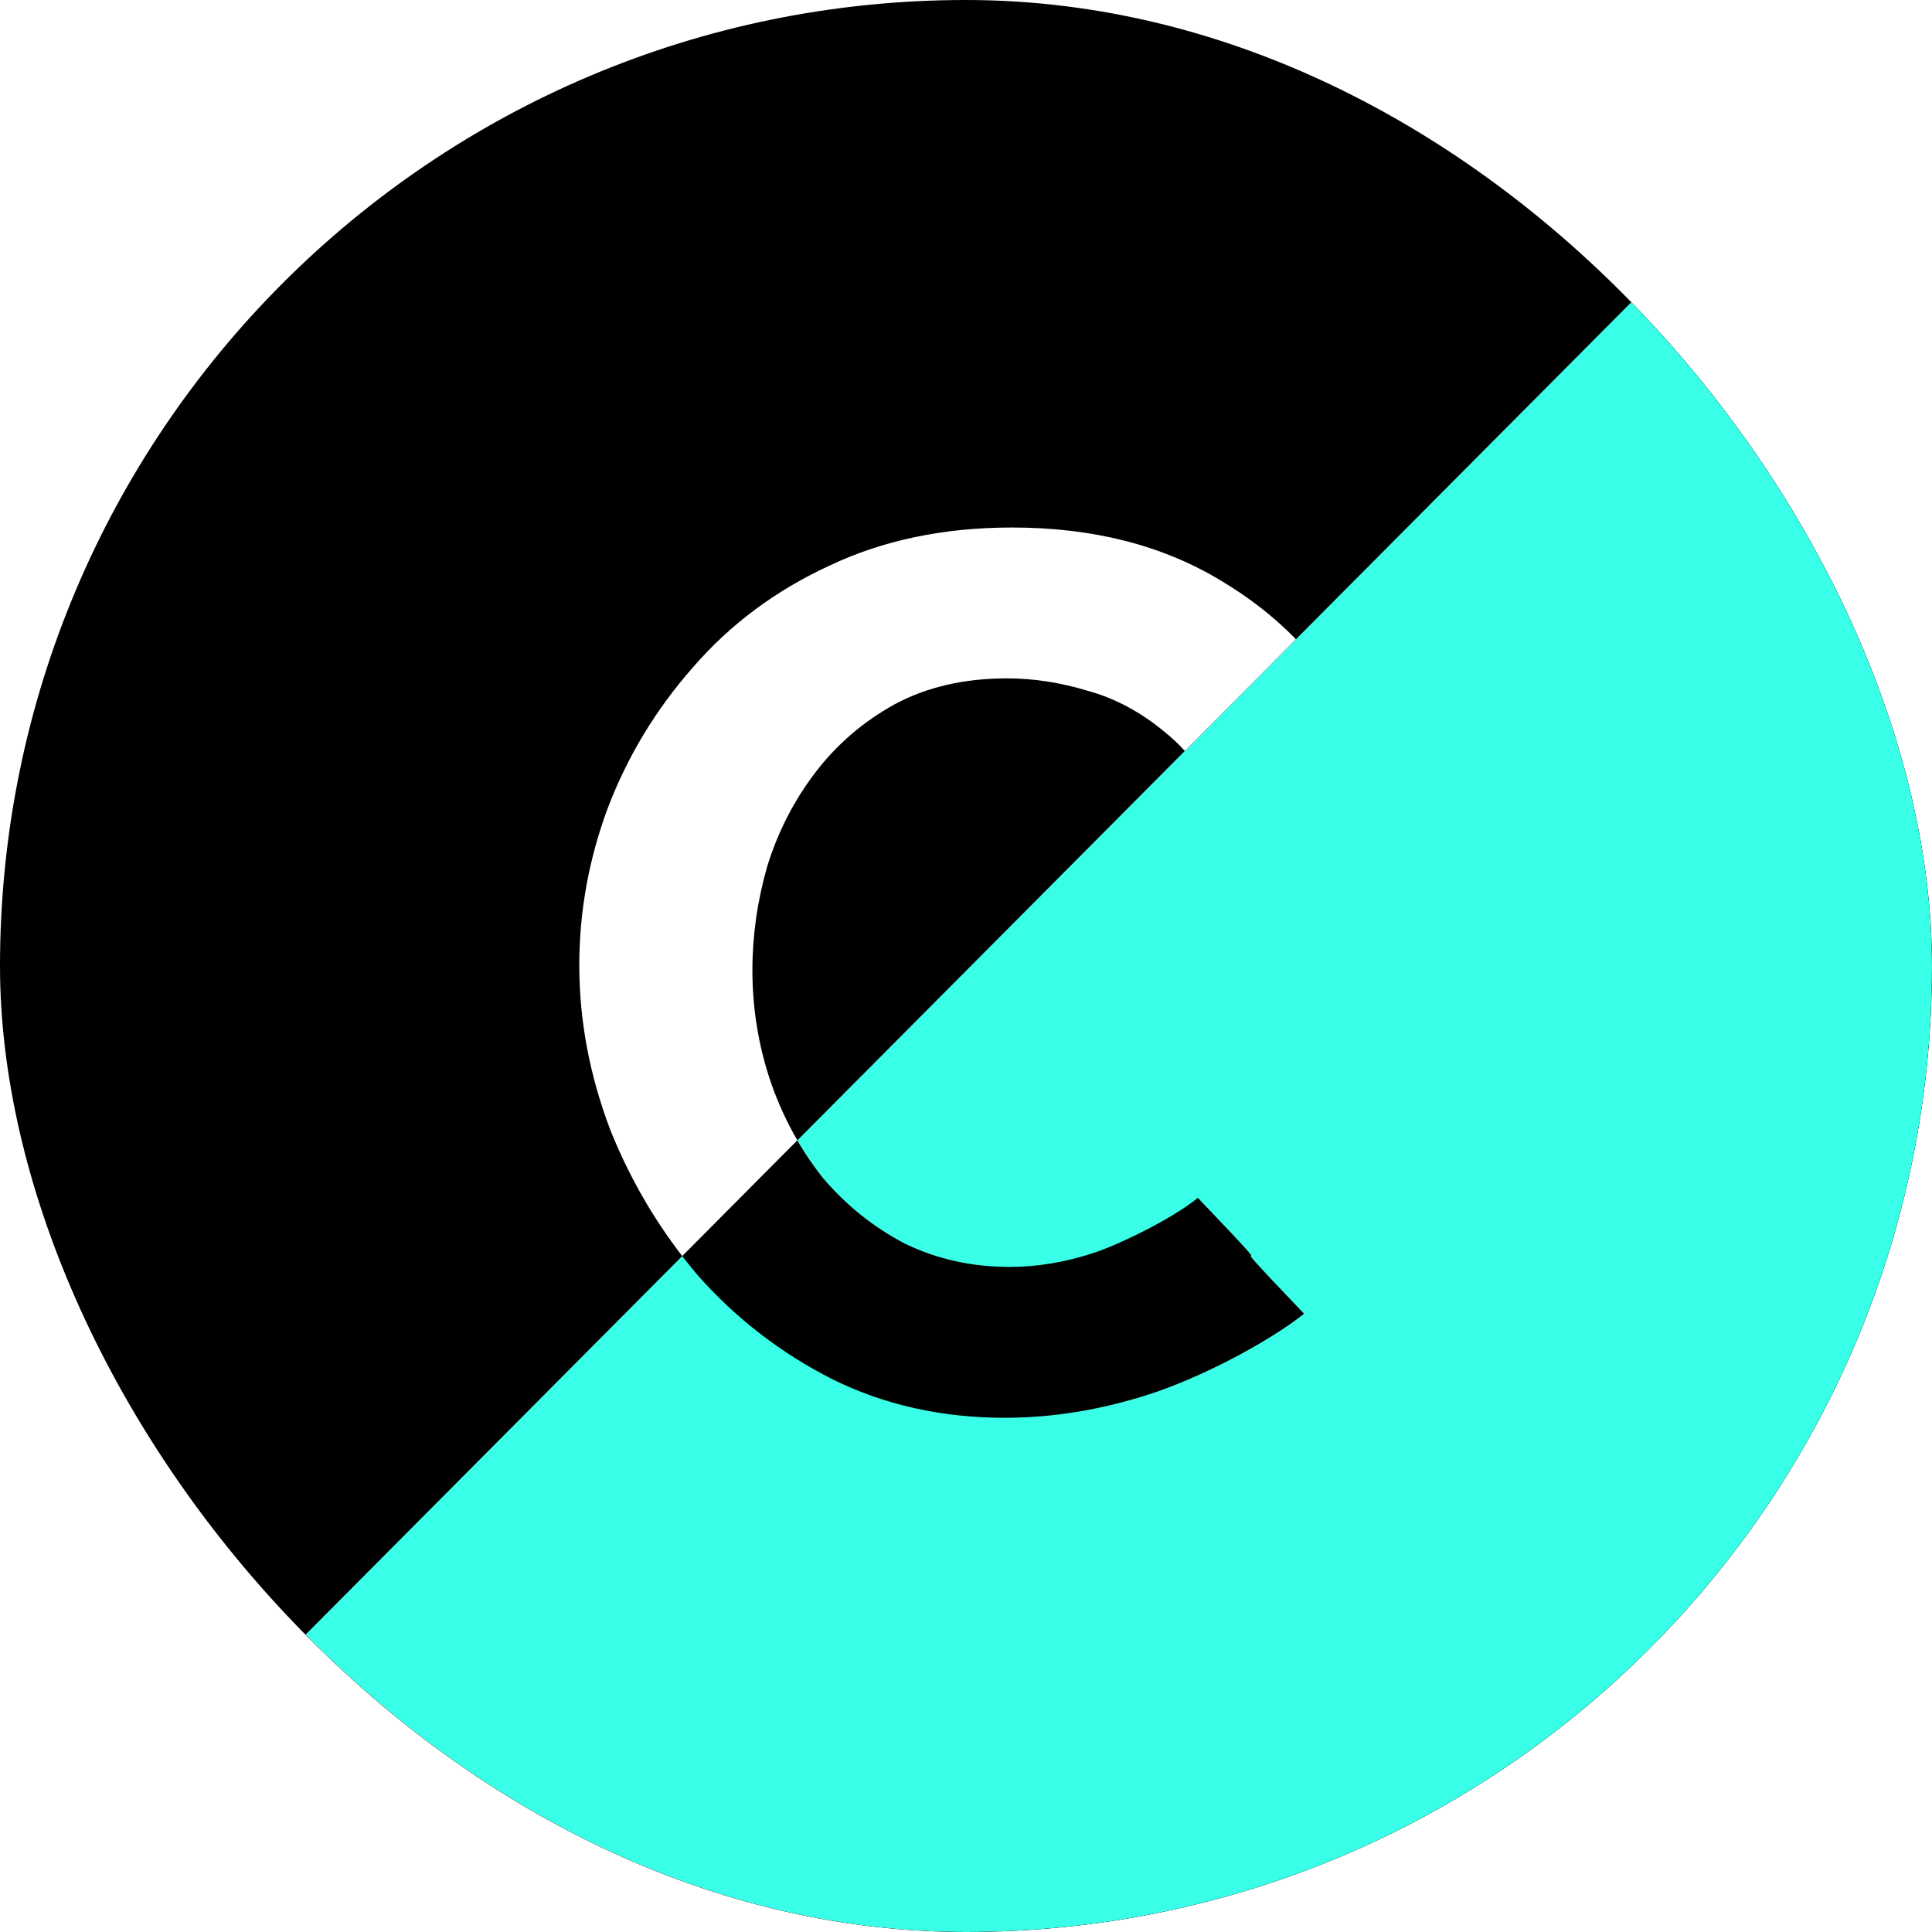 <svg xmlns="http://www.w3.org/2000/svg" version="1.1" xmlns:xlink="http://www.w3.org/1999/xlink" xmlns:svgjs="http://svgjs.dev/svgjs" width="1000" height="1000"><g clip-path="url(#SvgjsClipPath1112)"><rect width="1000" height="1000" fill="#ffffff"></rect><g transform="matrix(10,0,0,10,0,0)"><svg xmlns="http://www.w3.org/2000/svg" version="1.1" xmlns:xlink="http://www.w3.org/1999/xlink" xmlns:svgjs="http://svgjs.dev/svgjs" width="100" height="100"><svg width="100" height="100" viewBox="0 0 100 100" fill="none" xmlns="http://www.w3.org/2000/svg">
<g clip-path="url(#clip0_20_4)">
<rect width="100" height="100" fill="black"></rect>
<g filter="url(#filter0_d_20_4)">
<path d="M100 0L0.5 100H100V0Z" fill="#3AFFE8"></path>
</g>
<path d="M29.984 49.96C29.984 47.187 30.475 44.477 31.456 41.832C32.48 39.144 33.952 36.712 35.872 34.536C37.792 32.317 40.139 30.568 42.912 29.288C45.685 27.965 48.843 27.304 52.384 27.304C56.565 27.304 60.171 28.221 63.2 30.056C63.2 35.112 63.456 34.536 60.256 37.864C59.019 36.84 57.696 36.136 56.288 35.752C54.88 35.325 53.493 35.112 52.128 35.112C49.909 35.112 47.968 35.56 46.304 36.456C44.683 37.352 43.317 38.525 42.208 39.976C41.099 41.427 40.267 43.048 39.712 44.84C39.2 46.632 38.944 48.424 38.944 50.216C38.944 52.221 39.264 54.163 39.904 56.04C40.544 57.875 41.44 59.517 42.592 60.968C43.787 62.376 45.195 63.507 46.816 64.36C48.48 65.171 50.293 65.576 52.256 65.576C53.664 65.576 55.093 65.341 56.544 64.872C57.995 64.403 60.763 63.024 62 62C67.696 67.952 61.804 62.048 67.5 68C65.495 69.579 62.005 71.357 59.488 72.168C56.971 72.979 54.475 73.384 52 73.384C48.757 73.384 45.792 72.723 43.104 71.4C40.416 70.035 38.091 68.243 36.128 66.024C34.208 63.763 32.693 61.245 31.584 58.472C30.517 55.656 29.984 52.819 29.984 49.96Z" fill="black"></path>
<path d="M52.384 27.304C56.565 27.304 60.171 28.221 63.2 30.056C64.676 30.937 65.968 31.948 67.079 33.086L61.326 38.867C60.991 38.499 60.635 38.165 60.256 37.864C59.019 36.84 57.696 36.136 56.288 35.752C54.88 35.325 53.493 35.112 52.128 35.112C49.909 35.112 47.968 35.56 46.304 36.456C44.683 37.352 43.317 38.525 42.208 39.976C41.099 41.426 40.267 43.048 39.712 44.84C39.2 46.632 38.944 48.424 38.944 50.216C38.944 52.221 39.264 54.163 39.904 56.04C40.274 57.099 40.731 58.093 41.27 59.023L35.312 65.013C33.774 63.019 32.531 60.839 31.584 58.472C30.517 55.656 29.984 52.819 29.984 49.96C29.984 47.187 30.475 44.477 31.456 41.832C32.48 39.144 33.952 36.712 35.872 34.536C37.792 32.318 40.139 30.568 42.912 29.288C45.685 27.965 48.843 27.304 52.384 27.304Z" fill="white"></path>
</g>
<defs>
<filter id="filter0_d_20_4" x="-49.5" y="-50" width="199.5" height="200" filterUnits="userSpaceOnUse" color-interpolation-filters="sRGB">
<feFlood flood-opacity="0" result="BackgroundImageFix"></feFlood>
<feColorMatrix in="SourceAlpha" type="matrix" values="0 0 0 0 0 0 0 0 0 0 0 0 0 0 0 0 0 0 127 0" result="hardAlpha"></feColorMatrix>
<feOffset></feOffset>
<feGaussianBlur stdDeviation="25"></feGaussianBlur>
<feComposite in2="hardAlpha" operator="out"></feComposite>
<feColorMatrix type="matrix" values="0 0 0 0 0.118 0 0 0 0 0.722 0 0 0 0 0.651 0 0 0 1 0"></feColorMatrix>
<feBlend mode="normal" in2="BackgroundImageFix" result="effect1_dropShadow_20_4"></feBlend>
<feBlend mode="normal" in="SourceGraphic" in2="effect1_dropShadow_20_4" result="shape"></feBlend>
</filter>
<clipPath id="clip0_20_4">
<rect width="100" height="100" fill="white"></rect>
</clipPath>
<clipPath id="SvgjsClipPath1112"><rect width="1000" height="1000" x="0" y="0" rx="500" ry="500"></rect></clipPath></defs>
</svg></svg></g></g></svg>
